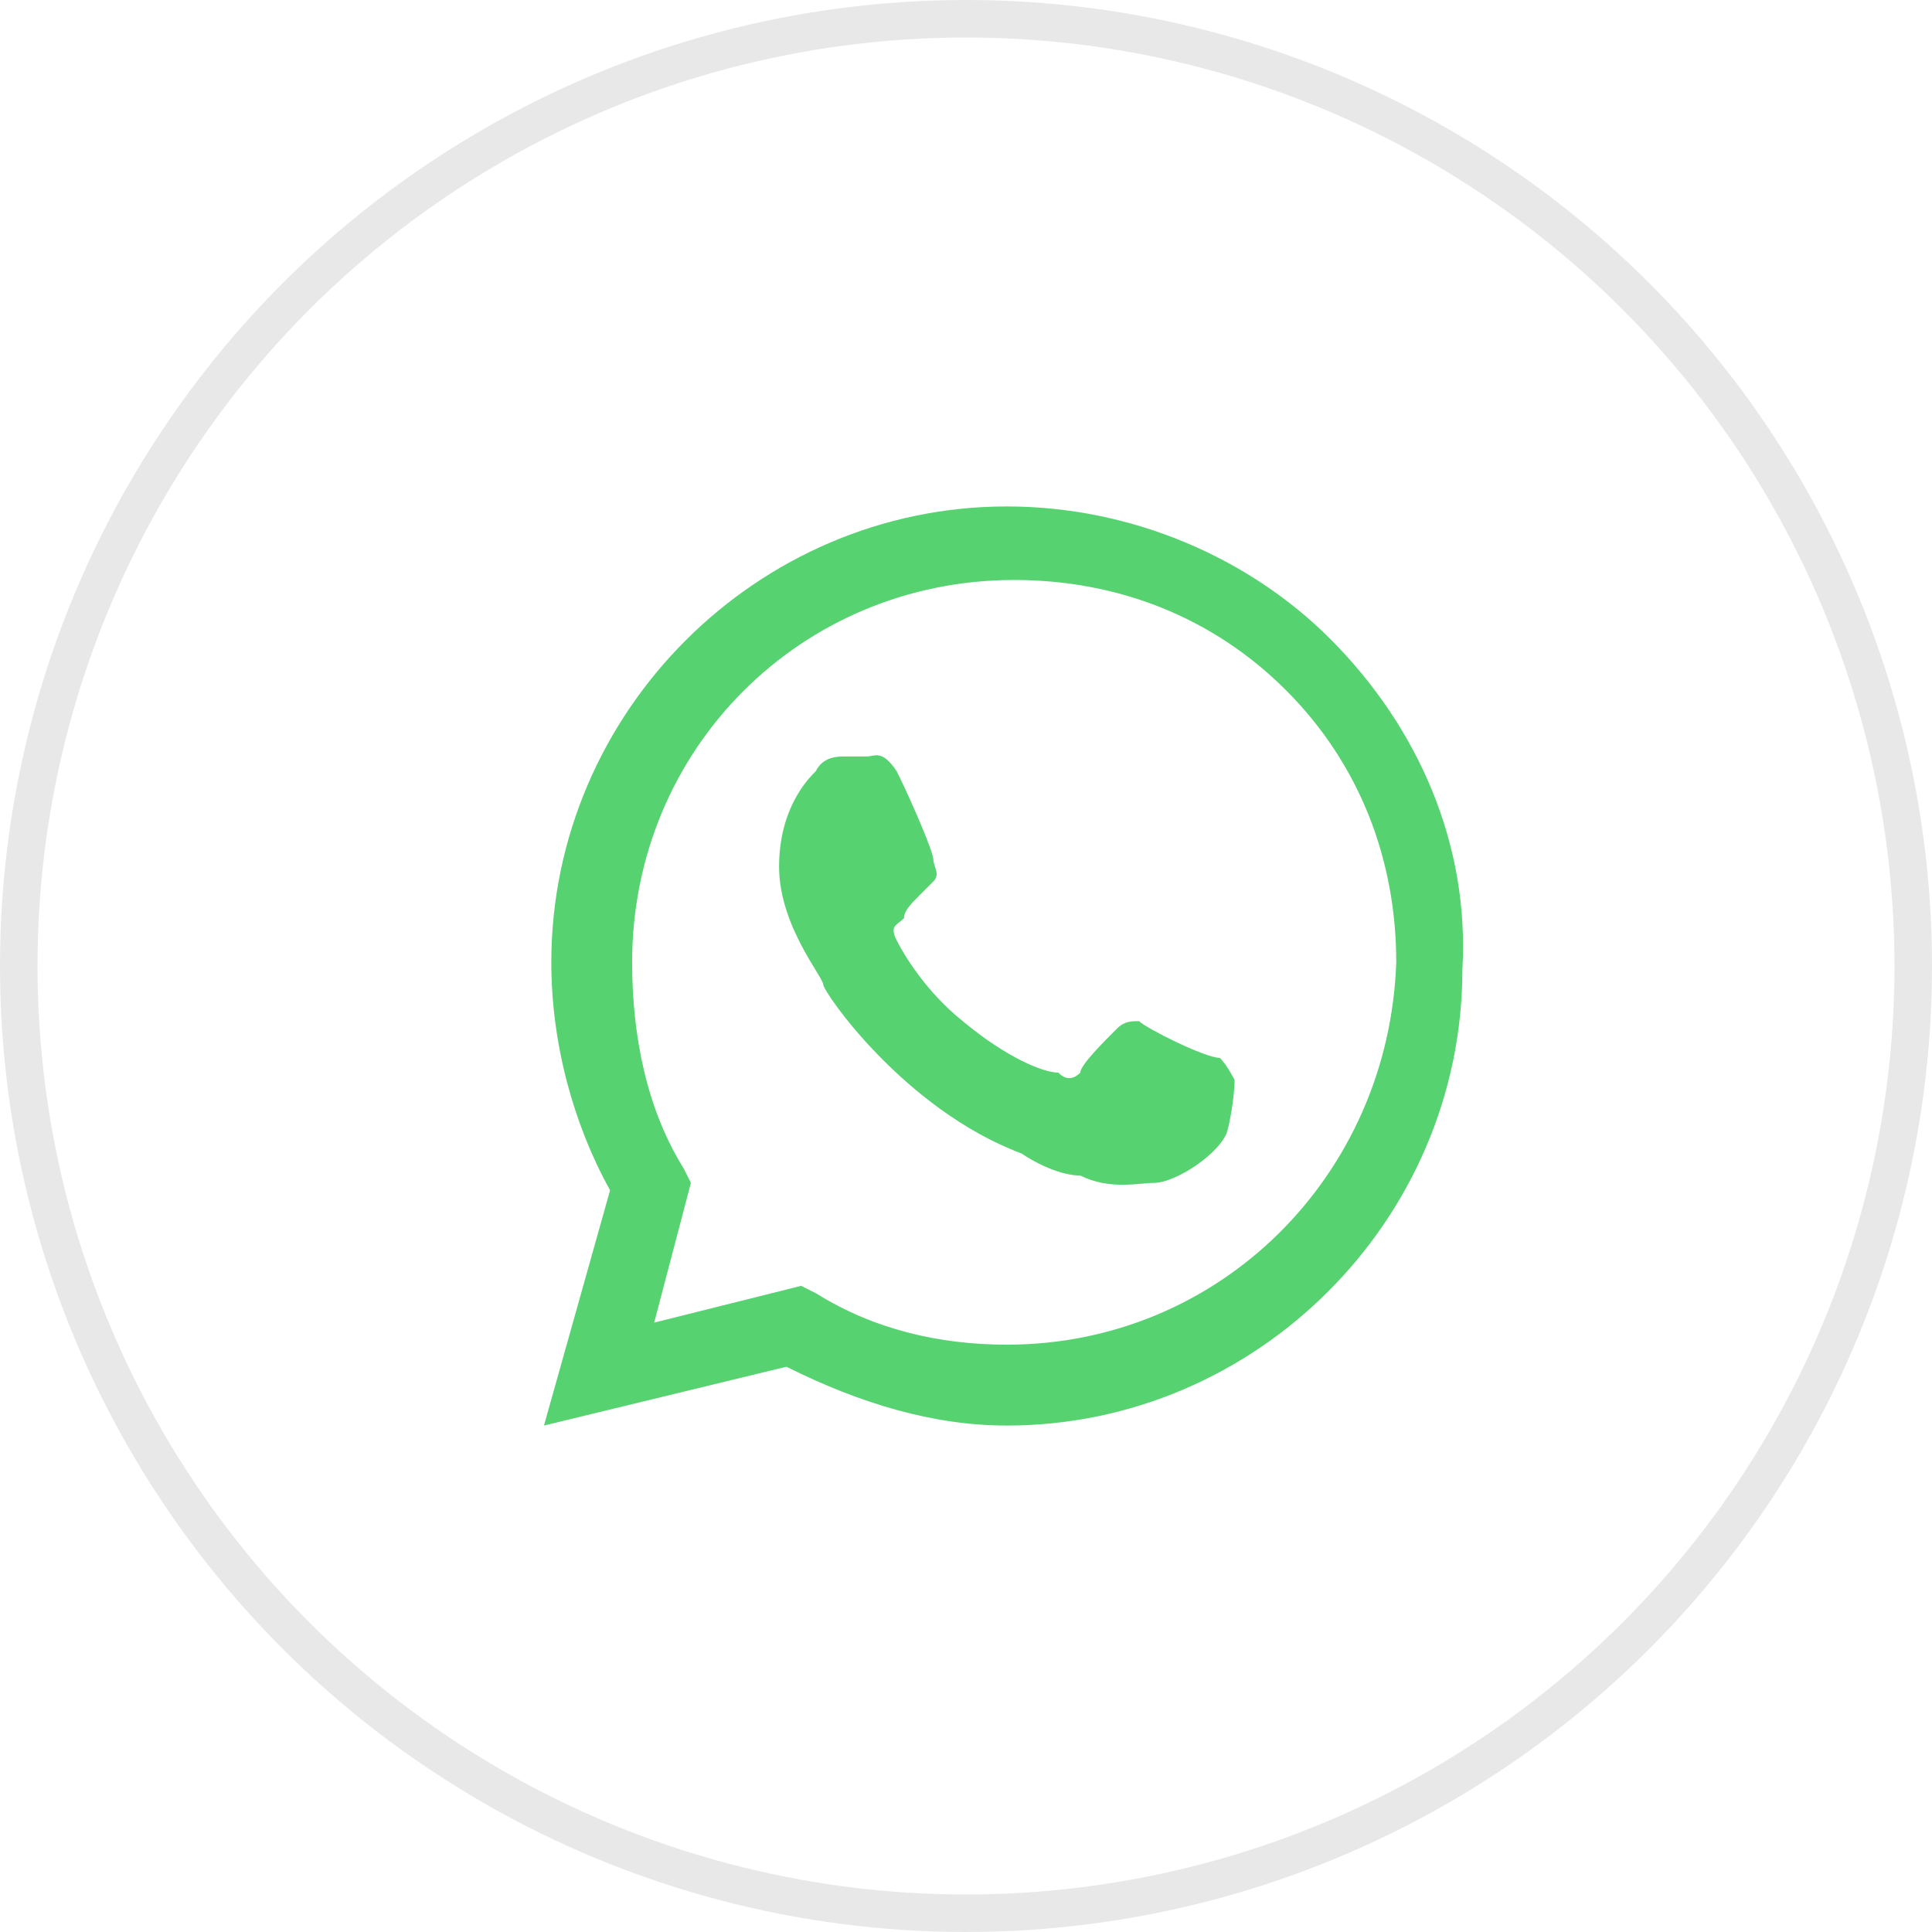 <svg width="103" height="103" viewBox="0 0 103 103" fill="none" xmlns="http://www.w3.org/2000/svg">
<circle cx="51.5" cy="51.5" r="50.5" stroke="#E8E8E8" stroke-width="2"/>
<path fill-rule="evenodd" clip-rule="evenodd" d="M70.912 34.056C66.604 29.744 60.336 27 53.677 27C40.359 27 29.392 37.976 29.392 51.304C29.392 55.616 30.567 59.928 32.525 63.456L29 76L41.926 72.864C45.843 74.824 49.76 76 53.677 76C66.995 76 77.963 65.024 77.963 51.696C78.355 45.032 75.613 38.76 70.912 34.056ZM53.677 71.688C50.152 71.688 46.627 70.904 43.493 68.944L42.71 68.552L34.876 70.512L36.834 63.064L36.442 62.28C34.484 59.144 33.7 55.224 33.7 51.304C33.7 39.936 42.71 30.92 54.069 30.92C59.553 30.92 64.645 32.88 68.562 36.8C72.479 40.72 74.438 45.816 74.438 51.304C74.046 62.672 65.037 71.688 53.677 71.688ZM65.037 56.4C64.253 56.4 61.12 54.832 60.728 54.44C60.336 54.44 59.945 54.44 59.553 54.832C58.77 55.616 57.594 56.792 57.594 57.184C57.203 57.576 56.811 57.576 56.419 57.184C55.636 57.184 53.677 56.4 51.327 54.44C49.369 52.872 48.194 50.912 47.802 50.128C47.41 49.344 47.802 49.344 48.194 48.952C48.194 48.56 48.585 48.168 48.977 47.776L49.76 46.992C50.152 46.6 49.76 46.208 49.76 45.816C49.76 45.424 48.585 42.68 47.802 41.112C47.018 39.936 46.627 40.328 46.235 40.328H45.06C44.668 40.328 43.885 40.328 43.493 41.112C43.101 41.504 41.535 43.072 41.535 46.208C41.535 49.344 43.885 52.088 43.885 52.48C43.885 52.872 48.194 59.144 54.461 61.496C55.636 62.28 56.811 62.672 57.594 62.672C59.161 63.456 60.728 63.064 61.511 63.064C62.687 63.064 65.037 61.496 65.428 60.32C65.82 58.752 65.82 57.576 65.82 57.576C65.82 57.576 65.428 56.792 65.037 56.4Z" fill="#56D271"/>
</svg>
